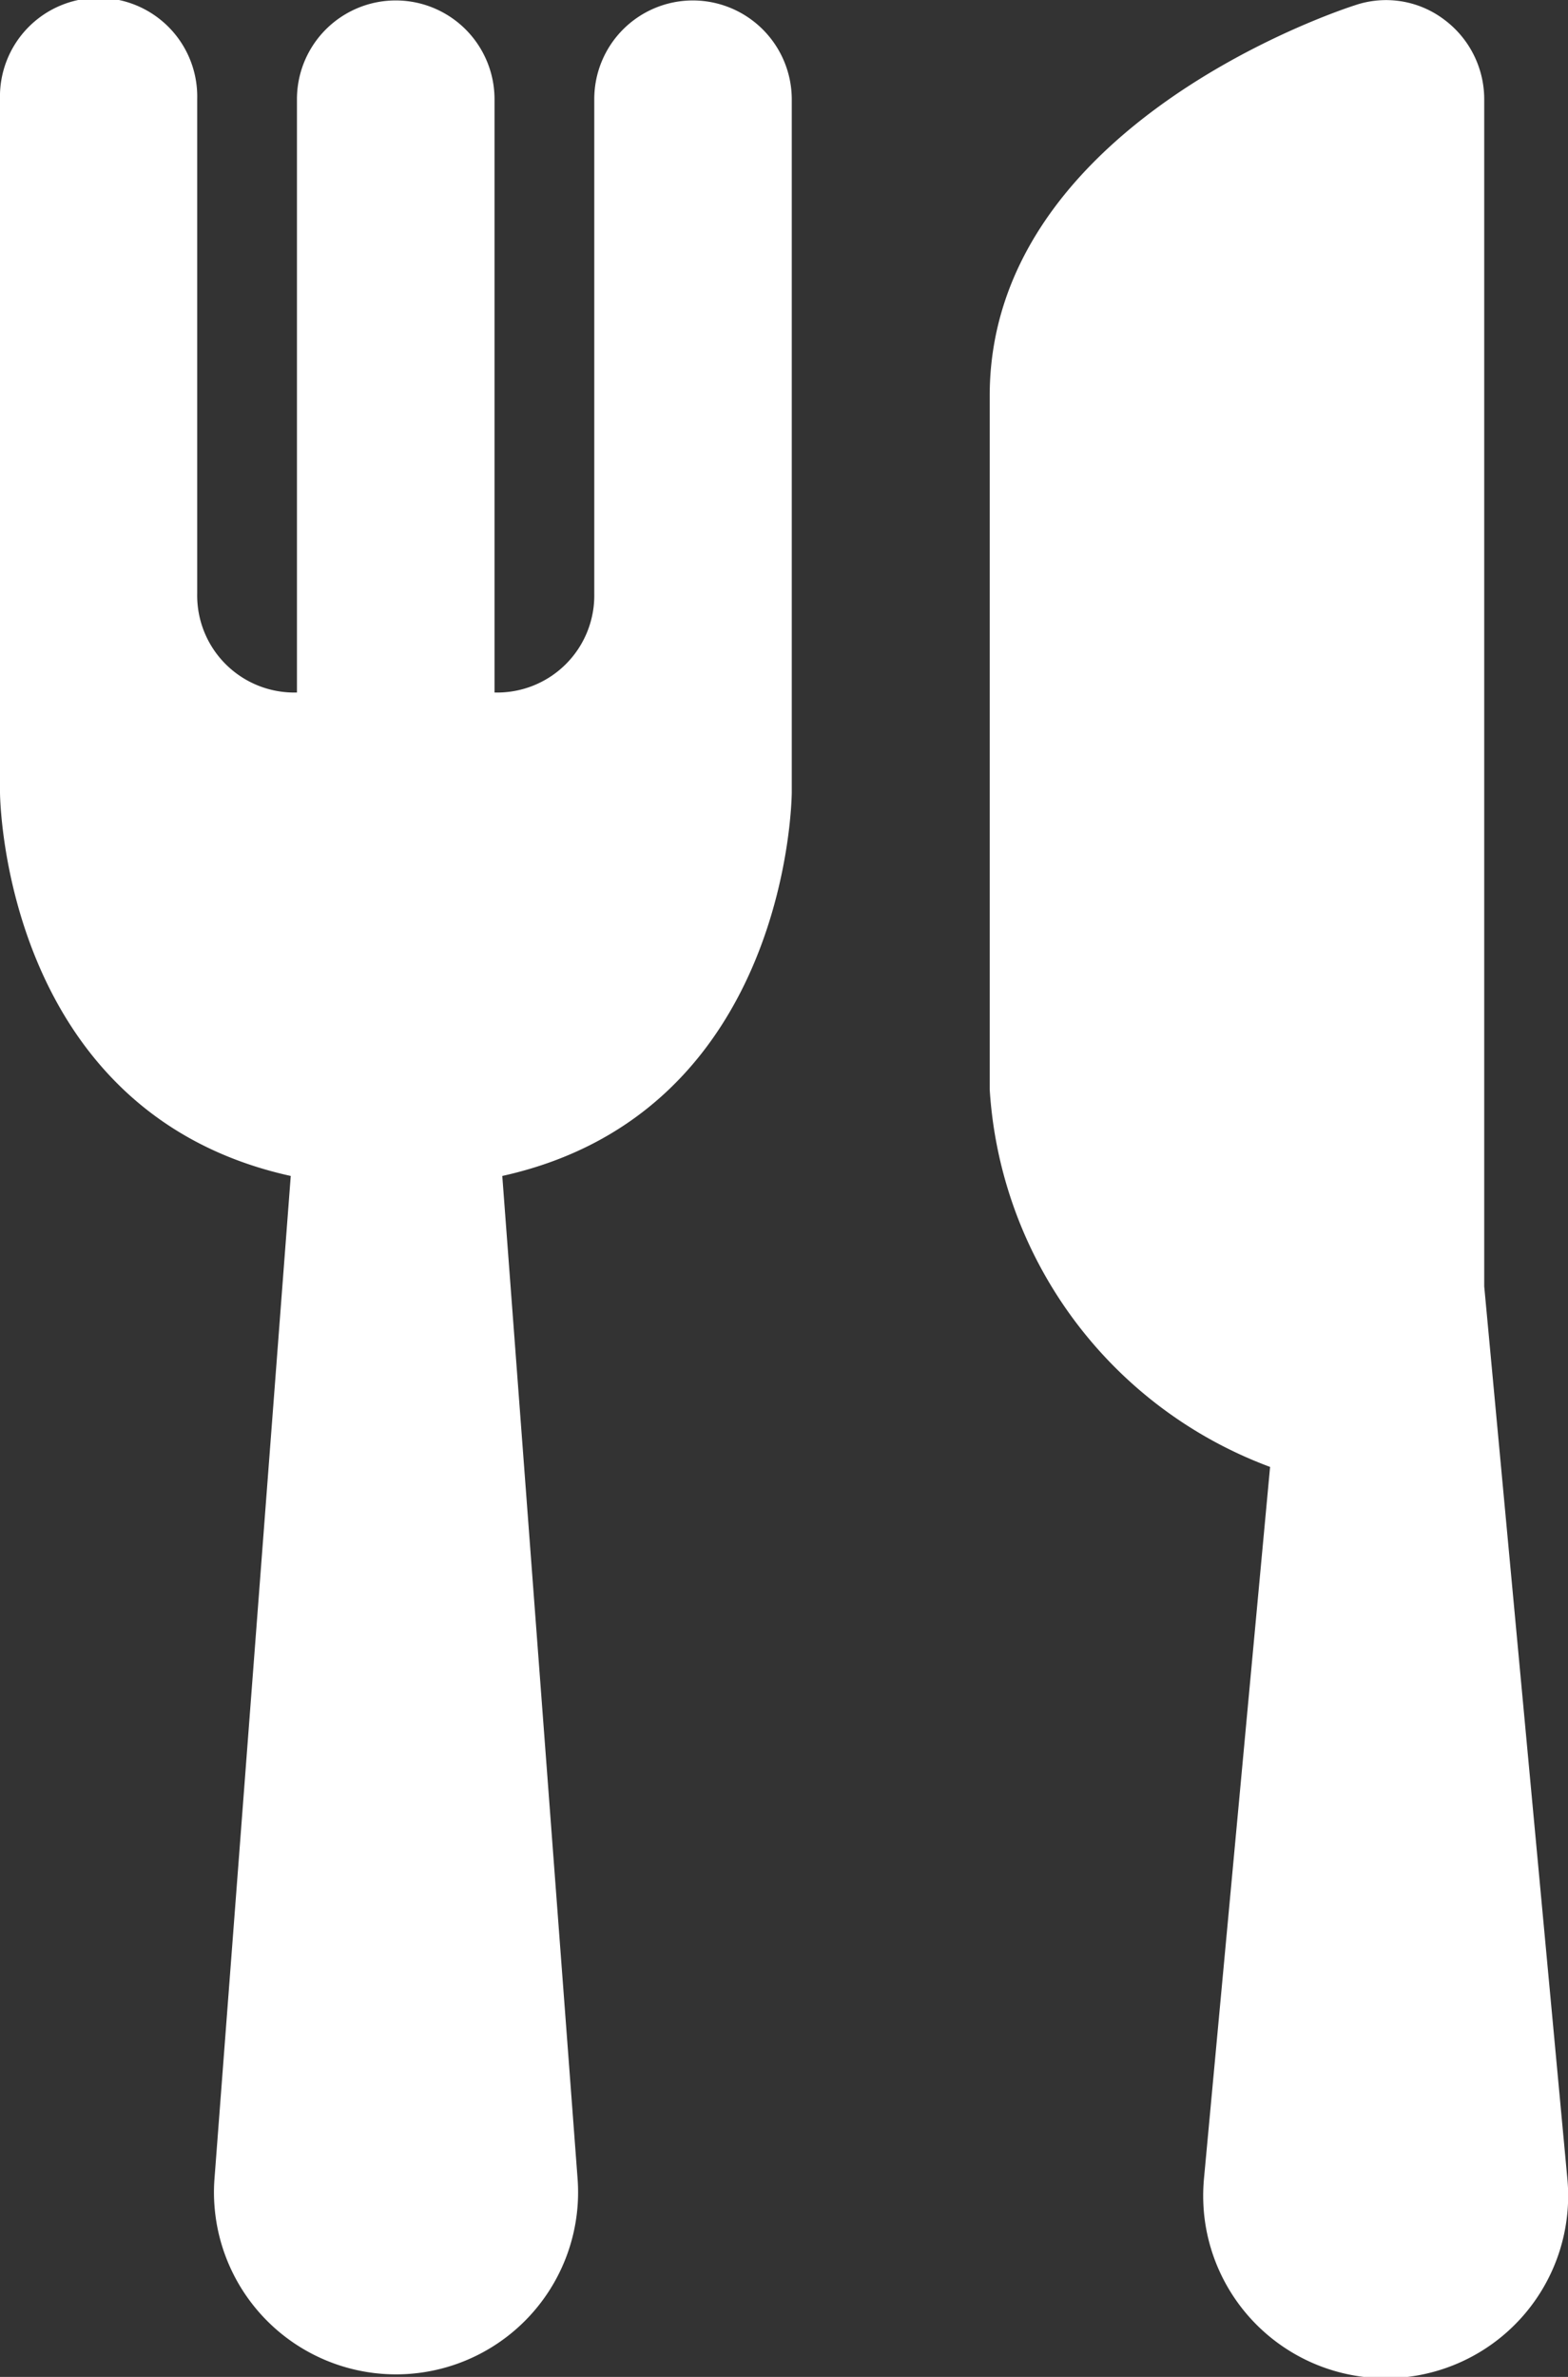 <svg xmlns="http://www.w3.org/2000/svg" width="21" height="31.835" viewBox="0 0 21 31.835">
  <rect x="0" y="0" width="21" height="31.835" fill="#333333" stroke="none"/>
  <g id="restaurant" transform="translate(-158.616 -147.084)">
    <path id="パス_111" data-name="パス 111" d="M167.893,147.085a1.321,1.321,0,0,0-1.318,1.323v6.623a1.3,1.3,0,0,1-1.336,1.323v-7.946a1.323,1.323,0,0,0-2.646,0v7.946a1.3,1.3,0,0,1-1.336-1.323v-6.623a1.321,1.321,0,1,0-2.641,0v9.282s.009,4.283,3.894,5.139l-1.022,13.438a2.341,2.341,0,0,0,0,.349,2.438,2.438,0,0,0,4.864-.349l-1.009-13.438c3.868-.856,3.877-5.139,3.877-5.139v-9.282A1.326,1.326,0,0,0,167.893,147.085Z" transform="translate(0 0.005)" fill="#fff"/>
    <path id="パス_112" data-name="パス 112" d="M168.275,164.313v-15.9a1.33,1.33,0,0,0-.541-1.07,1.291,1.291,0,0,0-1.192-.188c-.5.162-4.89,1.724-4.89,5.23v9.29a5.776,5.776,0,0,0,3.755,5.056l-.886,9.539a2.523,2.523,0,0,0,0,.445,2.444,2.444,0,0,0,4.868-.445Z" transform="translate(10.219)" fill="#fff"/>
  </g>
</svg>

